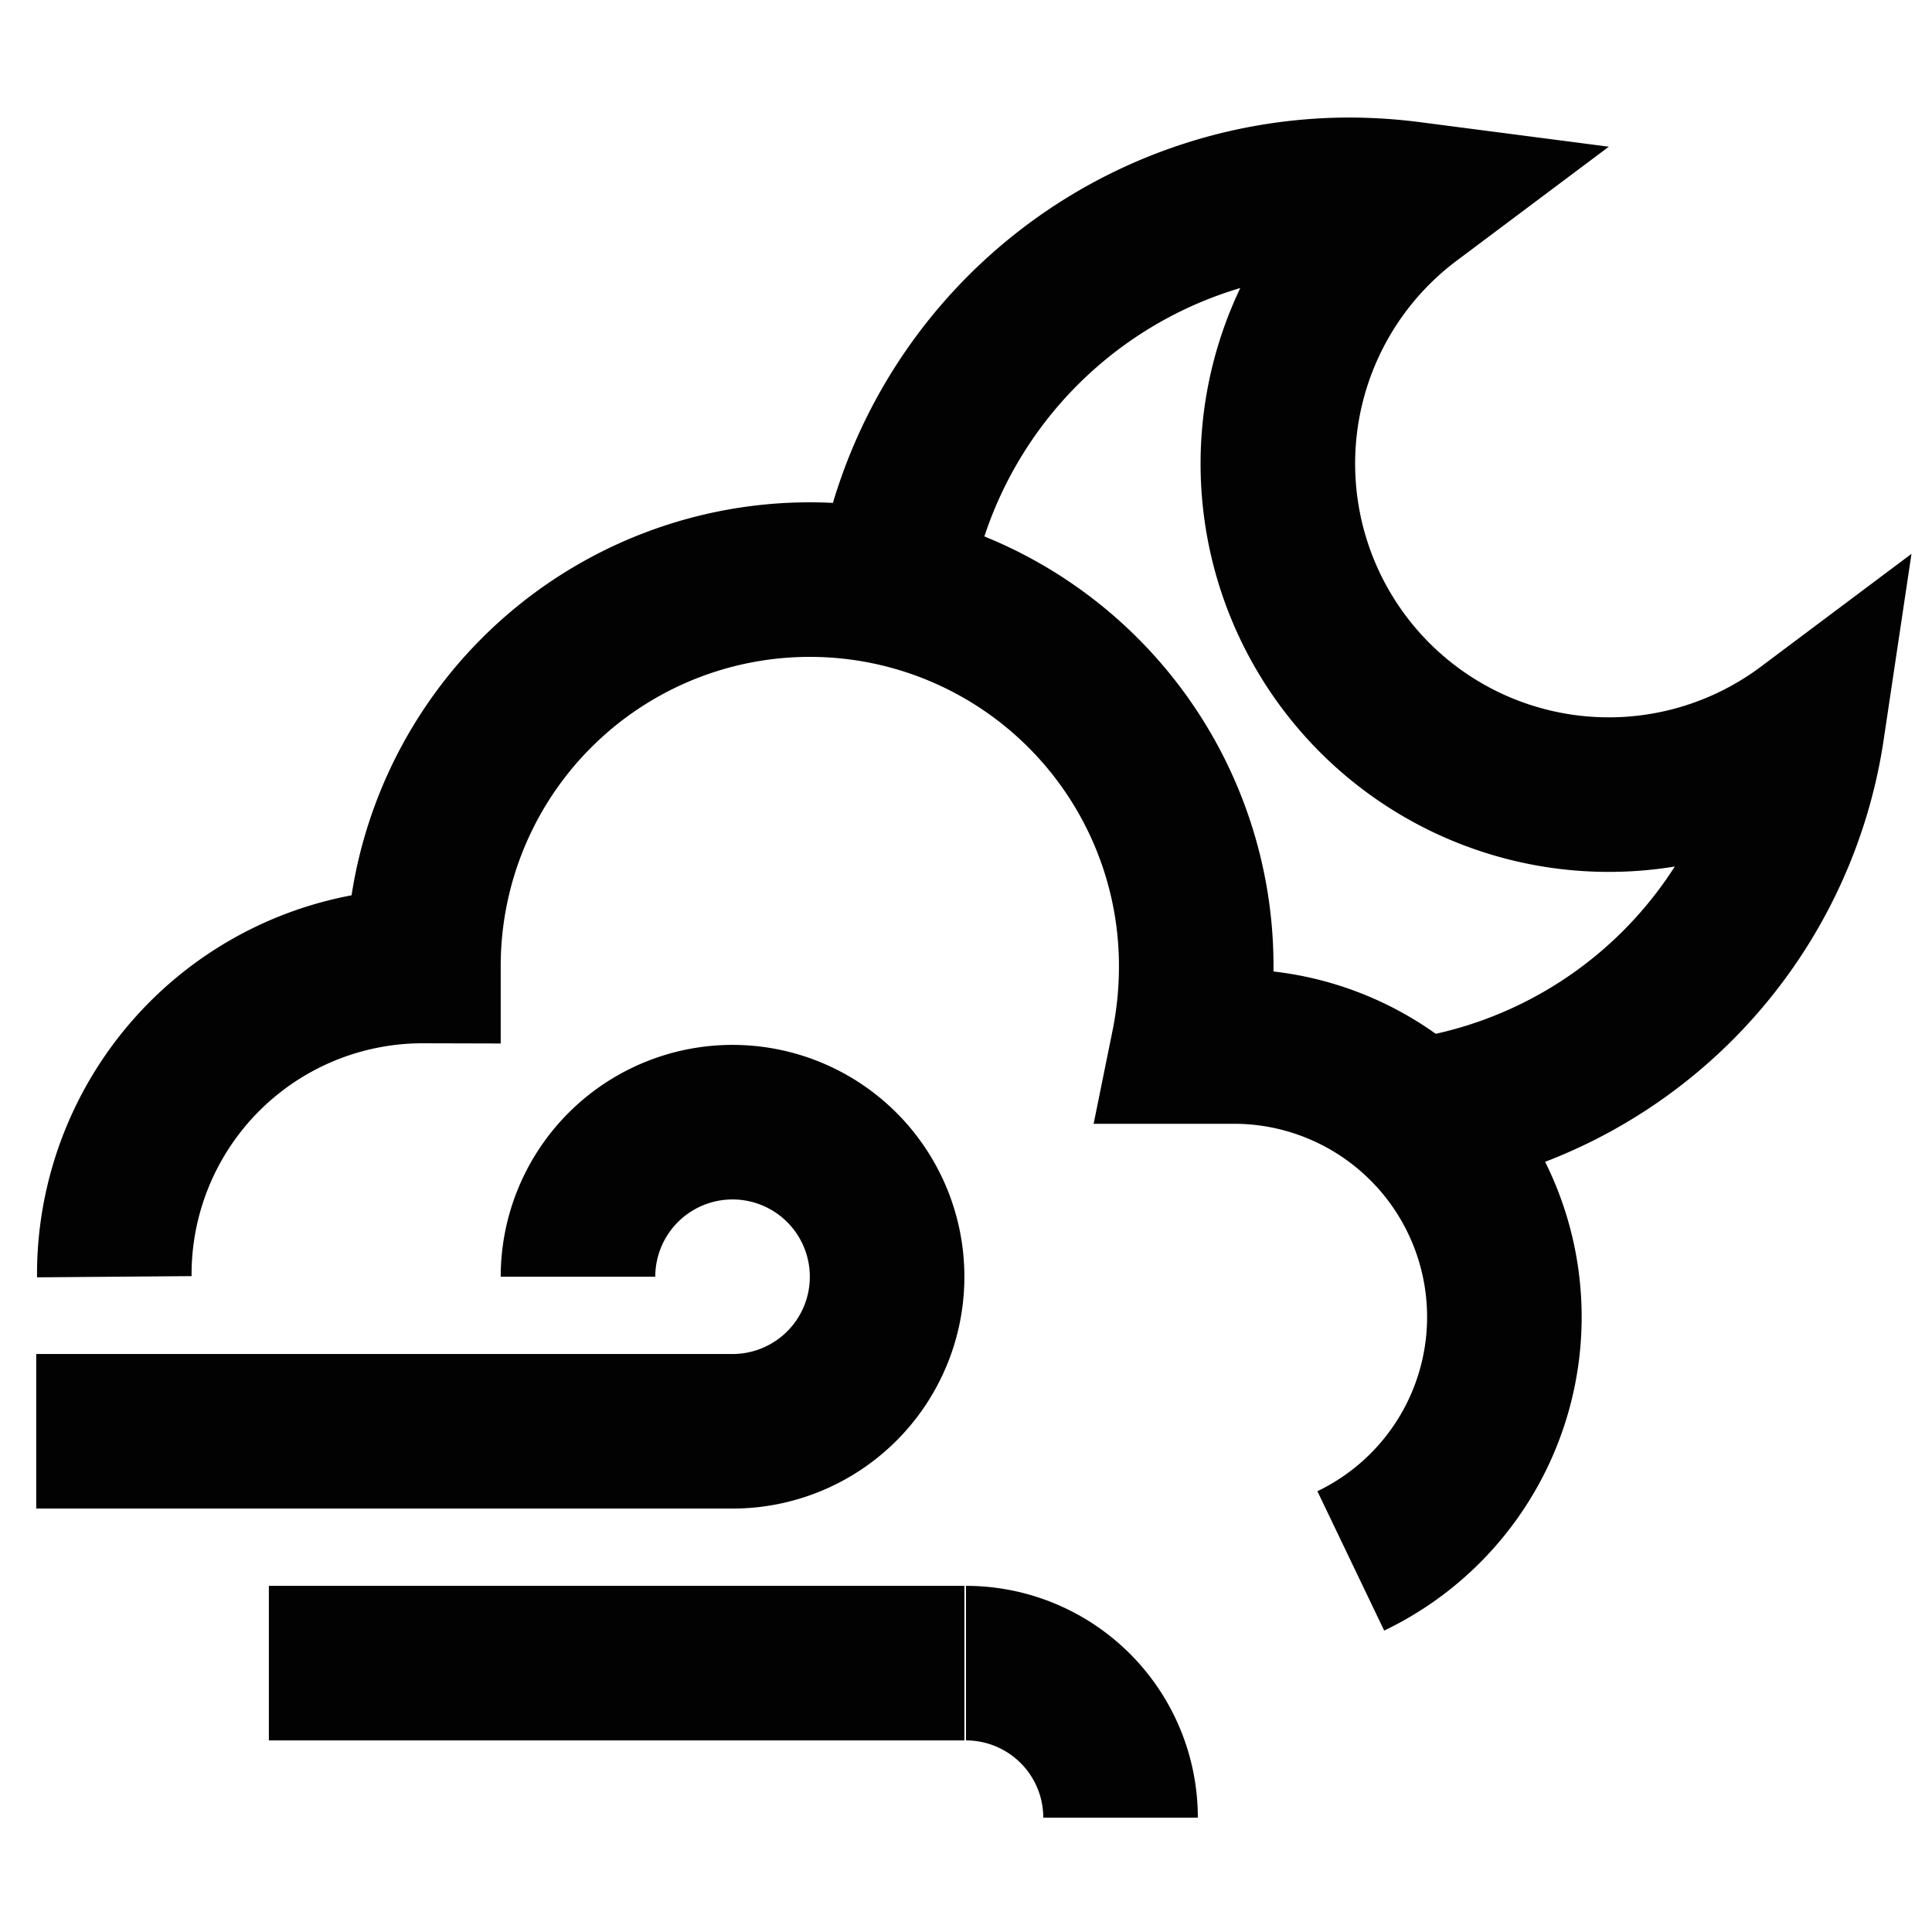 <?xml version="1.0" encoding="utf-8"?><!-- Скачано с сайта svg4.ru / Downloaded from svg4.ru -->
<svg width="800px" height="800px" viewBox="0 0 24 24" id="Layer_1" data-name="Layer 1" xmlns="http://www.w3.org/2000/svg"><defs><style>.cls-1{fill:none;stroke:#020202;stroke-miterlimit:10;stroke-width:1.92px;}</style></defs><path class="cls-1" d="M1.42,15.86A3.83,3.83,0,0,1,5.26,12a4.8,4.8,0,1,1,9.6,0,5,5,0,0,1-.1,1h.58a3.36,3.36,0,0,1,1.44,6.39"/><path class="cls-1" d="M12,20.66a1.92,1.92,0,0,1,1.92,1.92"/><line class="cls-1" x1="3.34" y1="20.66" x2="11.98" y2="20.66"/><path class="cls-1" d="M7.18,15.86A1.92,1.92,0,1,1,9.1,17.78H.45"/><path class="cls-1" d="M11.09,7.32a5.74,5.74,0,0,1,5.68-4.9,6,6,0,0,1,.75.05,4.11,4.11,0,0,0,4.93,6.58,5.71,5.71,0,0,1-4.85,4.81"/></svg>